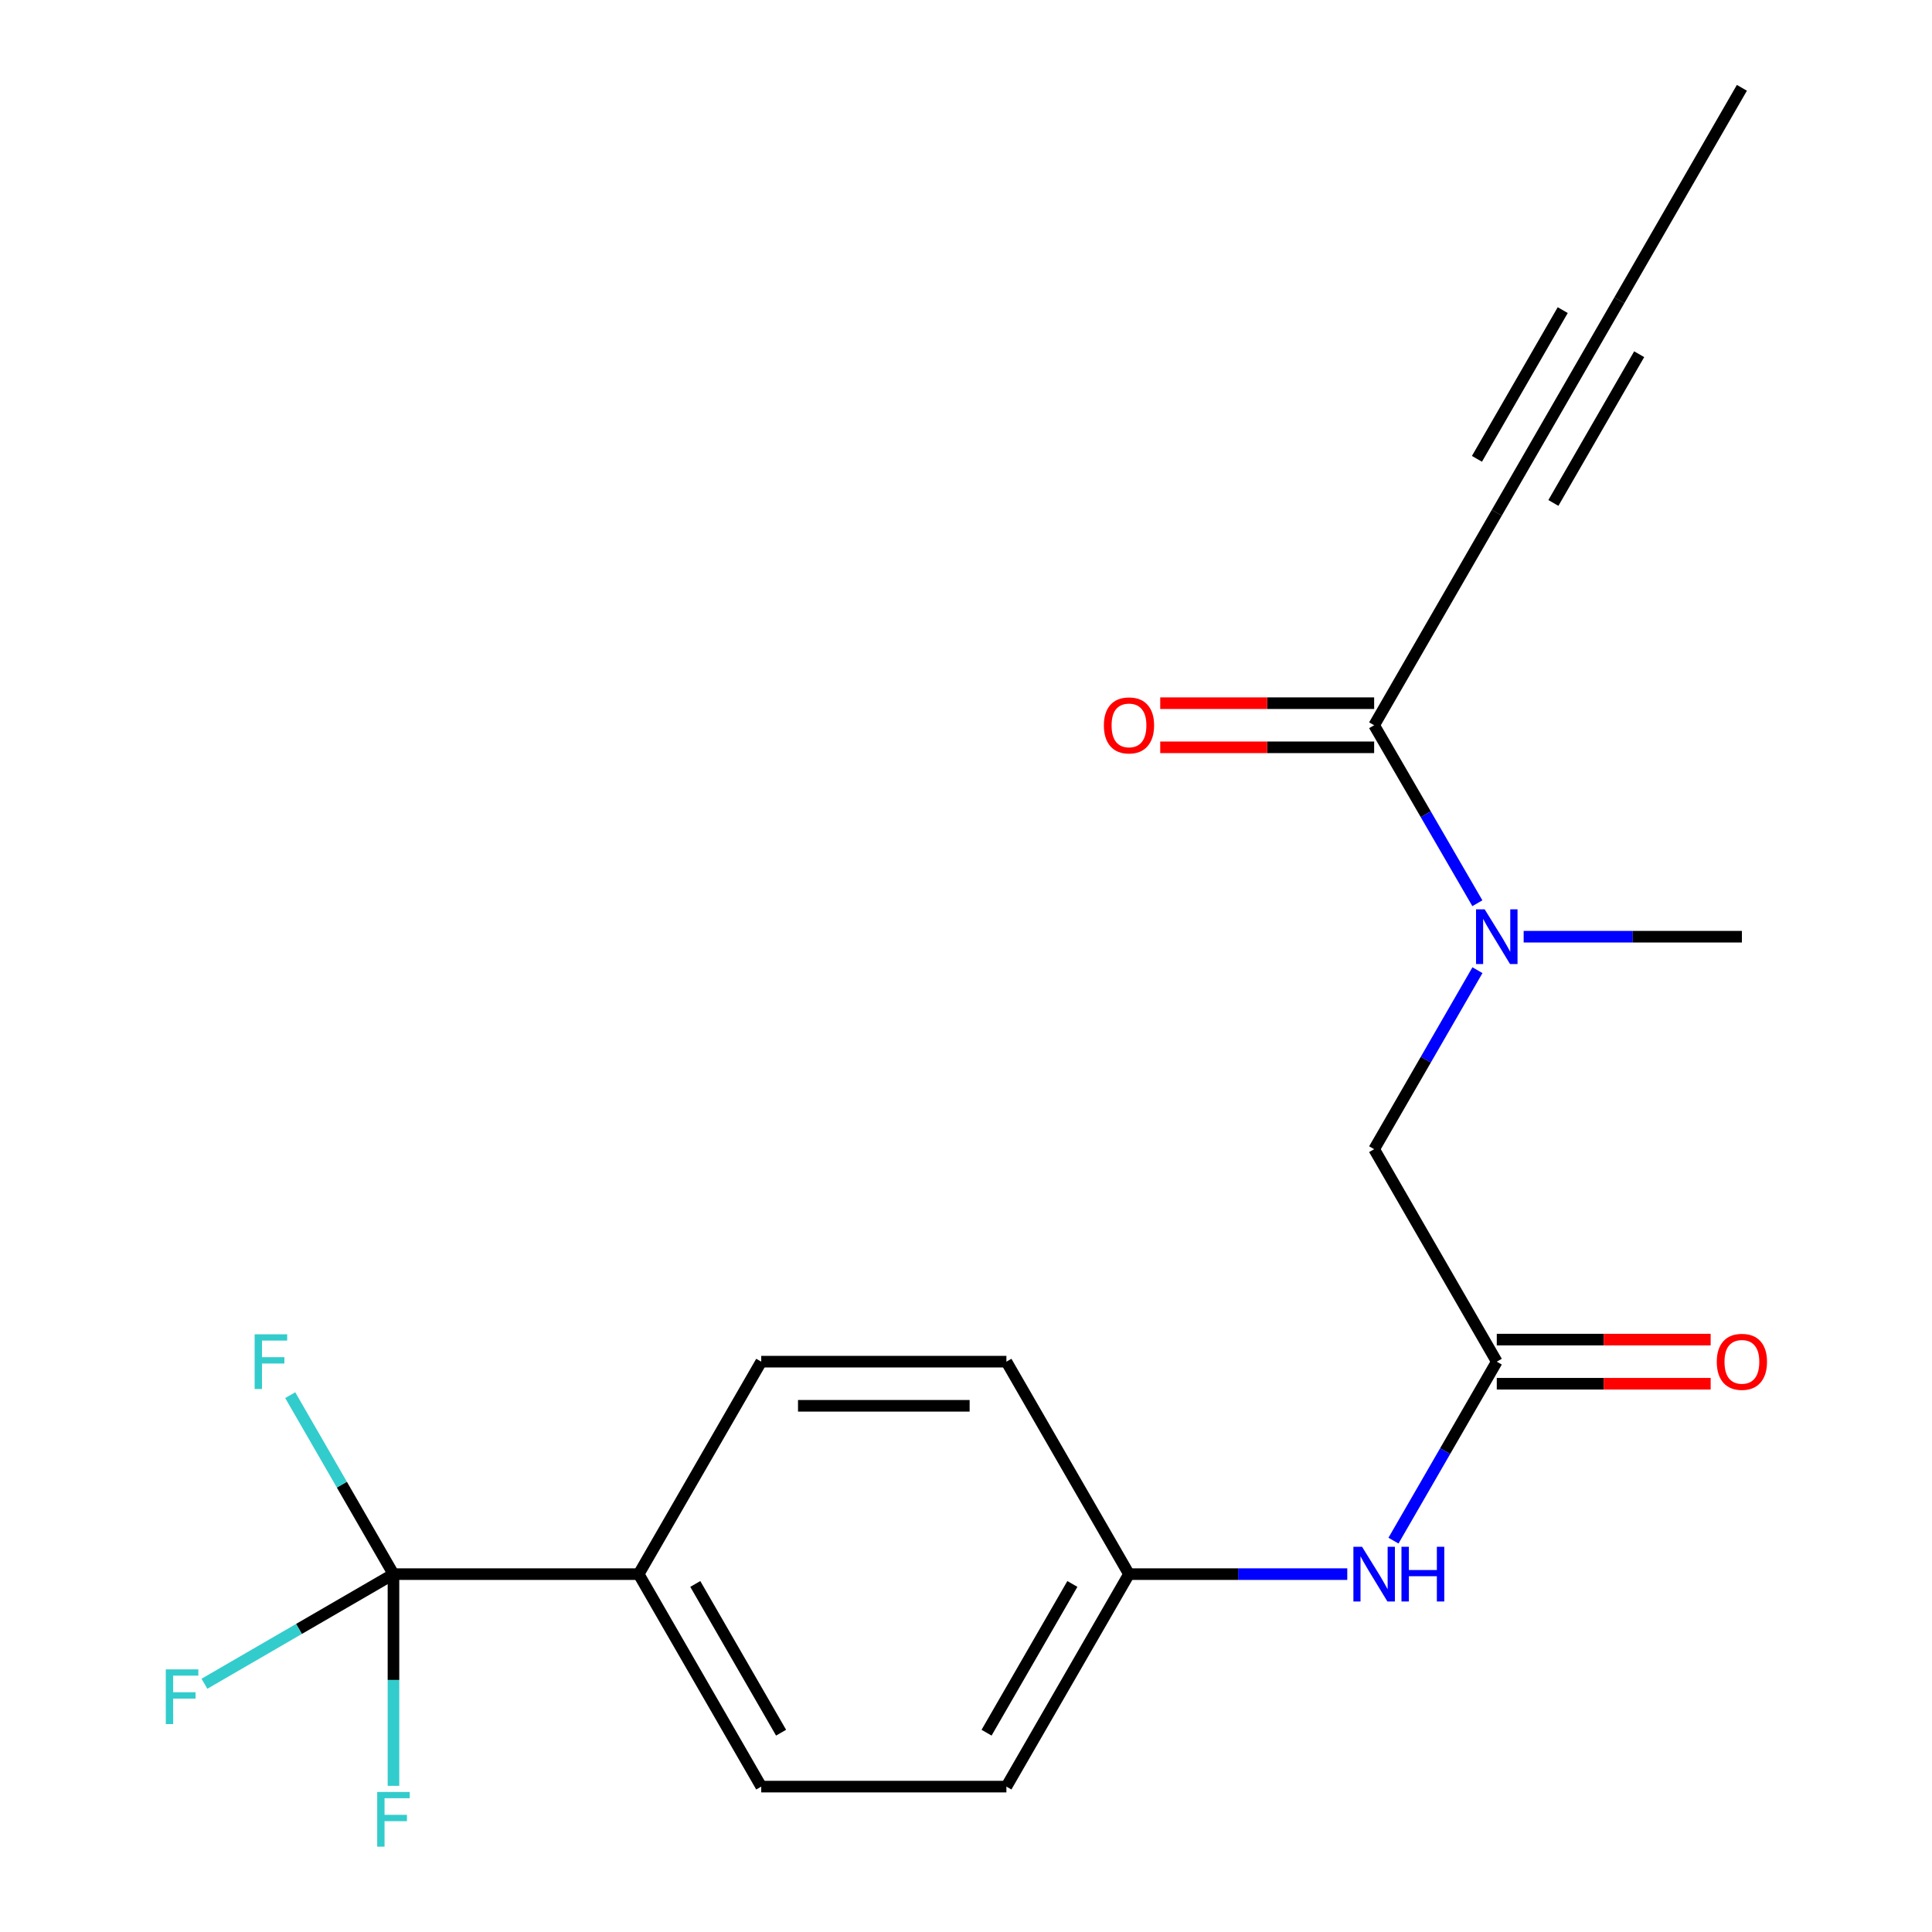 <?xml version='1.0' encoding='iso-8859-1'?>
<svg version='1.1' baseProfile='full'
              xmlns='http://www.w3.org/2000/svg'
                      xmlns:rdkit='http://www.rdkit.org/xml'
                      xmlns:xlink='http://www.w3.org/1999/xlink'
                  xml:space='preserve'
width='1000px' height='1000px' viewBox='0 0 1000 1000'>
<!-- END OF HEADER -->
<rect style='opacity:1.0;fill:#FFFFFF;stroke:none' width='1000' height='1000' x='0' y='0'> </rect>
<path class='bond-5' d='M 203.658,814.766 L 330.58,814.766' style='fill:none;fill-rule:evenodd;stroke:#000000;stroke-width:6px;stroke-linecap:butt;stroke-linejoin:miter;stroke-opacity:1' />
<path class='bond-10' d='M 203.658,814.766 L 154.737,843.138' style='fill:none;fill-rule:evenodd;stroke:#000000;stroke-width:6px;stroke-linecap:butt;stroke-linejoin:miter;stroke-opacity:1' />
<path class='bond-10' d='M 154.737,843.138 L 105.817,871.51' style='fill:none;fill-rule:evenodd;stroke:#33CCCC;stroke-width:6px;stroke-linecap:butt;stroke-linejoin:miter;stroke-opacity:1' />
<path class='bond-11' d='M 203.658,814.766 L 203.658,869.554' style='fill:none;fill-rule:evenodd;stroke:#000000;stroke-width:6px;stroke-linecap:butt;stroke-linejoin:miter;stroke-opacity:1' />
<path class='bond-11' d='M 203.658,869.554 L 203.658,924.343' style='fill:none;fill-rule:evenodd;stroke:#33CCCC;stroke-width:6px;stroke-linecap:butt;stroke-linejoin:miter;stroke-opacity:1' />
<path class='bond-12' d='M 203.658,814.766 L 176.94,768.448' style='fill:none;fill-rule:evenodd;stroke:#000000;stroke-width:6px;stroke-linecap:butt;stroke-linejoin:miter;stroke-opacity:1' />
<path class='bond-12' d='M 176.94,768.448 L 150.221,722.131' style='fill:none;fill-rule:evenodd;stroke:#33CCCC;stroke-width:6px;stroke-linecap:butt;stroke-linejoin:miter;stroke-opacity:1' />
<path class='bond-0' d='M 711.257,375.386 L 737.971,421.449' style='fill:none;fill-rule:evenodd;stroke:#000000;stroke-width:6px;stroke-linecap:butt;stroke-linejoin:miter;stroke-opacity:1' />
<path class='bond-0' d='M 737.971,421.449 L 764.685,467.511' style='fill:none;fill-rule:evenodd;stroke:#0000FF;stroke-width:6px;stroke-linecap:butt;stroke-linejoin:miter;stroke-opacity:1' />
<path class='bond-1' d='M 711.257,375.386 L 774.731,265.405' style='fill:none;fill-rule:evenodd;stroke:#000000;stroke-width:6px;stroke-linecap:butt;stroke-linejoin:miter;stroke-opacity:1' />
<path class='bond-8' d='M 711.257,363.965 L 655.895,363.965' style='fill:none;fill-rule:evenodd;stroke:#000000;stroke-width:6px;stroke-linecap:butt;stroke-linejoin:miter;stroke-opacity:1' />
<path class='bond-8' d='M 655.895,363.965 L 600.533,363.965' style='fill:none;fill-rule:evenodd;stroke:#FF0000;stroke-width:6px;stroke-linecap:butt;stroke-linejoin:miter;stroke-opacity:1' />
<path class='bond-8' d='M 711.257,386.807 L 655.895,386.807' style='fill:none;fill-rule:evenodd;stroke:#000000;stroke-width:6px;stroke-linecap:butt;stroke-linejoin:miter;stroke-opacity:1' />
<path class='bond-8' d='M 655.895,386.807 L 600.533,386.807' style='fill:none;fill-rule:evenodd;stroke:#FF0000;stroke-width:6px;stroke-linecap:butt;stroke-linejoin:miter;stroke-opacity:1' />
<path class='bond-4' d='M 774.731,265.405 L 838.167,155.436' style='fill:none;fill-rule:evenodd;stroke:#000000;stroke-width:6px;stroke-linecap:butt;stroke-linejoin:miter;stroke-opacity:1' />
<path class='bond-4' d='M 804.032,260.323 L 848.437,183.345' style='fill:none;fill-rule:evenodd;stroke:#000000;stroke-width:6px;stroke-linecap:butt;stroke-linejoin:miter;stroke-opacity:1' />
<path class='bond-4' d='M 764.461,237.496 L 808.866,160.518' style='fill:none;fill-rule:evenodd;stroke:#000000;stroke-width:6px;stroke-linecap:butt;stroke-linejoin:miter;stroke-opacity:1' />
<path class='bond-2' d='M 774.731,704.797 L 747.997,751.114' style='fill:none;fill-rule:evenodd;stroke:#000000;stroke-width:6px;stroke-linecap:butt;stroke-linejoin:miter;stroke-opacity:1' />
<path class='bond-2' d='M 747.997,751.114 L 721.263,797.432' style='fill:none;fill-rule:evenodd;stroke:#0000FF;stroke-width:6px;stroke-linecap:butt;stroke-linejoin:miter;stroke-opacity:1' />
<path class='bond-6' d='M 774.731,704.797 L 711.257,594.816' style='fill:none;fill-rule:evenodd;stroke:#000000;stroke-width:6px;stroke-linecap:butt;stroke-linejoin:miter;stroke-opacity:1' />
<path class='bond-9' d='M 774.731,716.218 L 830.081,716.218' style='fill:none;fill-rule:evenodd;stroke:#000000;stroke-width:6px;stroke-linecap:butt;stroke-linejoin:miter;stroke-opacity:1' />
<path class='bond-9' d='M 830.081,716.218 L 885.431,716.218' style='fill:none;fill-rule:evenodd;stroke:#FF0000;stroke-width:6px;stroke-linecap:butt;stroke-linejoin:miter;stroke-opacity:1' />
<path class='bond-9' d='M 774.731,693.376 L 830.081,693.376' style='fill:none;fill-rule:evenodd;stroke:#000000;stroke-width:6px;stroke-linecap:butt;stroke-linejoin:miter;stroke-opacity:1' />
<path class='bond-9' d='M 830.081,693.376 L 885.431,693.376' style='fill:none;fill-rule:evenodd;stroke:#FF0000;stroke-width:6px;stroke-linecap:butt;stroke-linejoin:miter;stroke-opacity:1' />
<path class='bond-3' d='M 764.727,502.169 L 737.992,548.492' style='fill:none;fill-rule:evenodd;stroke:#0000FF;stroke-width:6px;stroke-linecap:butt;stroke-linejoin:miter;stroke-opacity:1' />
<path class='bond-3' d='M 737.992,548.492 L 711.257,594.816' style='fill:none;fill-rule:evenodd;stroke:#000000;stroke-width:6px;stroke-linecap:butt;stroke-linejoin:miter;stroke-opacity:1' />
<path class='bond-19' d='M 788.643,484.834 L 845.123,484.834' style='fill:none;fill-rule:evenodd;stroke:#0000FF;stroke-width:6px;stroke-linecap:butt;stroke-linejoin:miter;stroke-opacity:1' />
<path class='bond-19' d='M 845.123,484.834 L 901.602,484.834' style='fill:none;fill-rule:evenodd;stroke:#000000;stroke-width:6px;stroke-linecap:butt;stroke-linejoin:miter;stroke-opacity:1' />
<path class='bond-18' d='M 838.167,155.436 L 901.602,45.455' style='fill:none;fill-rule:evenodd;stroke:#000000;stroke-width:6px;stroke-linecap:butt;stroke-linejoin:miter;stroke-opacity:1' />
<path class='bond-13' d='M 330.58,814.766 L 394.016,924.747' style='fill:none;fill-rule:evenodd;stroke:#000000;stroke-width:6px;stroke-linecap:butt;stroke-linejoin:miter;stroke-opacity:1' />
<path class='bond-13' d='M 359.881,819.851 L 404.286,896.838' style='fill:none;fill-rule:evenodd;stroke:#000000;stroke-width:6px;stroke-linecap:butt;stroke-linejoin:miter;stroke-opacity:1' />
<path class='bond-14' d='M 330.58,814.766 L 394.016,704.797' style='fill:none;fill-rule:evenodd;stroke:#000000;stroke-width:6px;stroke-linecap:butt;stroke-linejoin:miter;stroke-opacity:1' />
<path class='bond-7' d='M 697.345,814.766 L 640.853,814.766' style='fill:none;fill-rule:evenodd;stroke:#0000FF;stroke-width:6px;stroke-linecap:butt;stroke-linejoin:miter;stroke-opacity:1' />
<path class='bond-7' d='M 640.853,814.766 L 584.361,814.766' style='fill:none;fill-rule:evenodd;stroke:#000000;stroke-width:6px;stroke-linecap:butt;stroke-linejoin:miter;stroke-opacity:1' />
<path class='bond-17' d='M 394.016,924.747 L 520.912,924.747' style='fill:none;fill-rule:evenodd;stroke:#000000;stroke-width:6px;stroke-linecap:butt;stroke-linejoin:miter;stroke-opacity:1' />
<path class='bond-16' d='M 394.016,704.797 L 520.912,704.797' style='fill:none;fill-rule:evenodd;stroke:#000000;stroke-width:6px;stroke-linecap:butt;stroke-linejoin:miter;stroke-opacity:1' />
<path class='bond-16' d='M 413.05,727.639 L 501.878,727.639' style='fill:none;fill-rule:evenodd;stroke:#000000;stroke-width:6px;stroke-linecap:butt;stroke-linejoin:miter;stroke-opacity:1' />
<path class='bond-15' d='M 584.361,814.766 L 520.912,704.797' style='fill:none;fill-rule:evenodd;stroke:#000000;stroke-width:6px;stroke-linecap:butt;stroke-linejoin:miter;stroke-opacity:1' />
<path class='bond-20' d='M 584.361,814.766 L 520.912,924.747' style='fill:none;fill-rule:evenodd;stroke:#000000;stroke-width:6px;stroke-linecap:butt;stroke-linejoin:miter;stroke-opacity:1' />
<path class='bond-20' d='M 555.058,819.849 L 510.644,896.836' style='fill:none;fill-rule:evenodd;stroke:#000000;stroke-width:6px;stroke-linecap:butt;stroke-linejoin:miter;stroke-opacity:1' />
<path  class='atom-4' d='M 768.471 470.674
L 777.751 485.674
Q 778.671 487.154, 780.151 489.834
Q 781.631 492.514, 781.711 492.674
L 781.711 470.674
L 785.471 470.674
L 785.471 498.994
L 781.591 498.994
L 771.631 482.594
Q 770.471 480.674, 769.231 478.474
Q 768.031 476.274, 767.671 475.594
L 767.671 498.994
L 763.991 498.994
L 763.991 470.674
L 768.471 470.674
' fill='#0000FF'/>
<path  class='atom-8' d='M 704.997 800.606
L 714.277 815.606
Q 715.197 817.086, 716.677 819.766
Q 718.157 822.446, 718.237 822.606
L 718.237 800.606
L 721.997 800.606
L 721.997 828.926
L 718.117 828.926
L 708.157 812.526
Q 706.997 810.606, 705.757 808.406
Q 704.557 806.206, 704.197 805.526
L 704.197 828.926
L 700.517 828.926
L 700.517 800.606
L 704.997 800.606
' fill='#0000FF'/>
<path  class='atom-8' d='M 725.397 800.606
L 729.237 800.606
L 729.237 812.646
L 743.717 812.646
L 743.717 800.606
L 747.557 800.606
L 747.557 828.926
L 743.717 828.926
L 743.717 815.846
L 729.237 815.846
L 729.237 828.926
L 725.397 828.926
L 725.397 800.606
' fill='#0000FF'/>
<path  class='atom-9' d='M 571.361 375.466
Q 571.361 368.666, 574.721 364.866
Q 578.081 361.066, 584.361 361.066
Q 590.641 361.066, 594.001 364.866
Q 597.361 368.666, 597.361 375.466
Q 597.361 382.346, 593.961 386.266
Q 590.561 390.146, 584.361 390.146
Q 578.121 390.146, 574.721 386.266
Q 571.361 382.386, 571.361 375.466
M 584.361 386.946
Q 588.681 386.946, 591.001 384.066
Q 593.361 381.146, 593.361 375.466
Q 593.361 369.906, 591.001 367.106
Q 588.681 364.266, 584.361 364.266
Q 580.041 364.266, 577.681 367.066
Q 575.361 369.866, 575.361 375.466
Q 575.361 381.186, 577.681 384.066
Q 580.041 386.946, 584.361 386.946
' fill='#FF0000'/>
<path  class='atom-10' d='M 888.602 704.877
Q 888.602 698.077, 891.962 694.277
Q 895.322 690.477, 901.602 690.477
Q 907.882 690.477, 911.242 694.277
Q 914.602 698.077, 914.602 704.877
Q 914.602 711.757, 911.202 715.677
Q 907.802 719.557, 901.602 719.557
Q 895.362 719.557, 891.962 715.677
Q 888.602 711.797, 888.602 704.877
M 901.602 716.357
Q 905.922 716.357, 908.242 713.477
Q 910.602 710.557, 910.602 704.877
Q 910.602 699.317, 908.242 696.517
Q 905.922 693.677, 901.602 693.677
Q 897.282 693.677, 894.922 696.477
Q 892.602 699.277, 892.602 704.877
Q 892.602 710.597, 894.922 713.477
Q 897.282 716.357, 901.602 716.357
' fill='#FF0000'/>
<path  class='atom-11' d='M 85.815 864.067
L 102.655 864.067
L 102.655 867.307
L 89.615 867.307
L 89.615 875.907
L 101.215 875.907
L 101.215 879.187
L 89.615 879.187
L 89.615 892.387
L 85.815 892.387
L 85.815 864.067
' fill='#33CCCC'/>
<path  class='atom-12' d='M 195.238 927.515
L 212.078 927.515
L 212.078 930.755
L 199.038 930.755
L 199.038 939.355
L 210.638 939.355
L 210.638 942.635
L 199.038 942.635
L 199.038 955.835
L 195.238 955.835
L 195.238 927.515
' fill='#33CCCC'/>
<path  class='atom-13' d='M 131.802 690.637
L 148.642 690.637
L 148.642 693.877
L 135.602 693.877
L 135.602 702.477
L 147.202 702.477
L 147.202 705.757
L 135.602 705.757
L 135.602 718.957
L 131.802 718.957
L 131.802 690.637
' fill='#33CCCC'/>
</svg>

